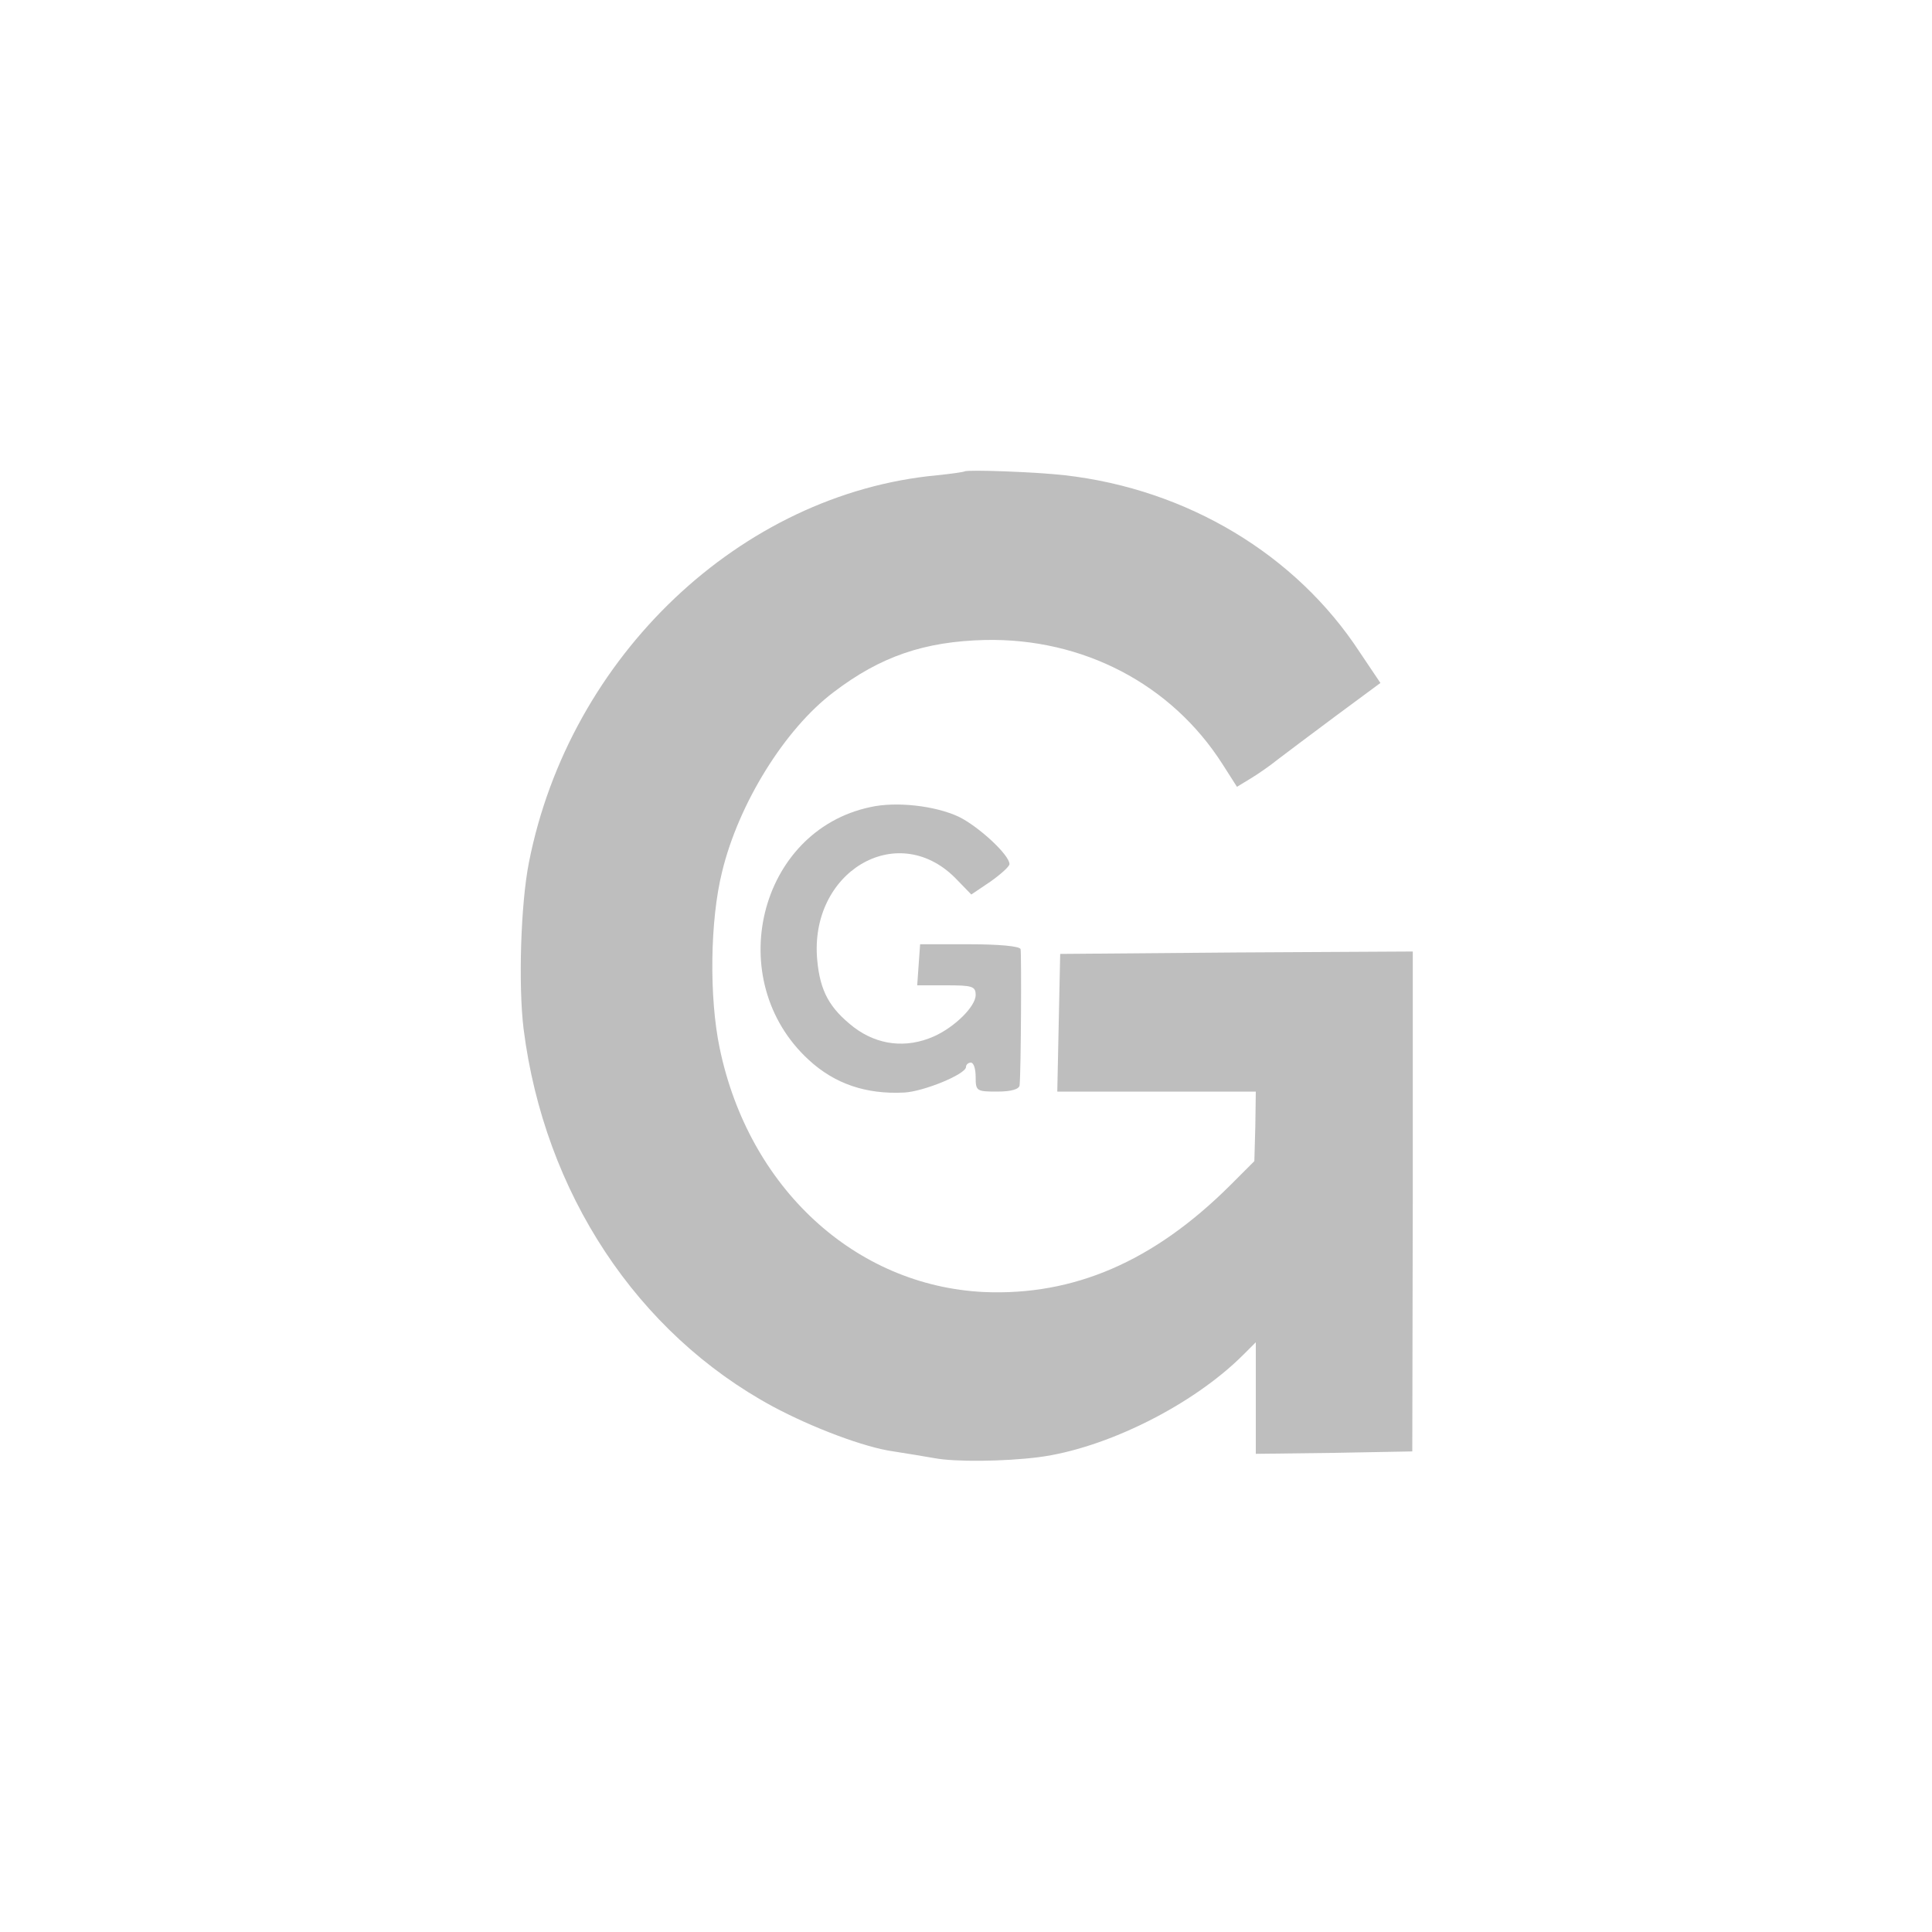 <?xml version="1.0" standalone="no"?>
<!DOCTYPE svg PUBLIC "-//W3C//DTD SVG 20010904//EN"
 "http://www.w3.org/TR/2001/REC-SVG-20010904/DTD/svg10.dtd">
<svg version="1.0" xmlns="http://www.w3.org/2000/svg"
 viewBox="-70 -70 400 400"
 preserveAspectRatio="xMidYMid meet" style="background-color:#F0F0F0">
<g transform="translate(0,260) scale(0.1,-0.1)"
fill="#BEBEBE" stroke="none">
<path d="M1297 2324 c-1 -1 -27 -5 -57 -8 -406 -38 -761 -374 -845 -802 -17
-86 -22 -254 -11 -344 43 -340 235 -630 516 -782 82 -44 191 -85 250 -93 25
-4 63 -10 85 -14 43 -8 143 -7 215 2 140 18 320 108 424 212 l26 26 0 -116 0
-115 162 2 162 3 1 518 0 517 -365 -2 -365 -3 -3 -142 -3 -143 206 0 205 0 -1
-72 -2 -72 -51 -51 c-158 -157 -323 -228 -509 -220 -267 13 -487 216 -547 505
-22 105 -20 265 5 365 34 141 130 296 231 372 97 74 188 105 314 108 202 4
385 -91 491 -257 l30 -47 28 17 c15 9 41 27 57 40 16 12 70 53 120 90 l92 68
-43 64 c-132 202 -357 337 -610 366 -61 7 -203 12 -208 8z"/>
<path d="M1102 1629 c-232 -49 -307 -358 -128 -523 54 -50 119 -72 198 -68 40
2 128 38 128 53 0 5 5 9 10 9 6 0 10 -13 10 -30 0 -29 2 -30 45 -30 29 0 45 5
46 13 3 33 4 273 2 282 -2 6 -44 10 -106 10 l-102 0 -3 -42 -3 -43 60 0 c54 0
61 -2 61 -20 0 -24 -44 -67 -87 -86 -57 -25 -116 -18 -165 19 -50 39 -70 74
-76 139 -17 182 164 291 285 171 l34 -35 40 27 c21 15 39 31 39 36 0 19 -64
78 -105 98 -49 23 -130 32 -183 20z"/>
</g>
</svg>
